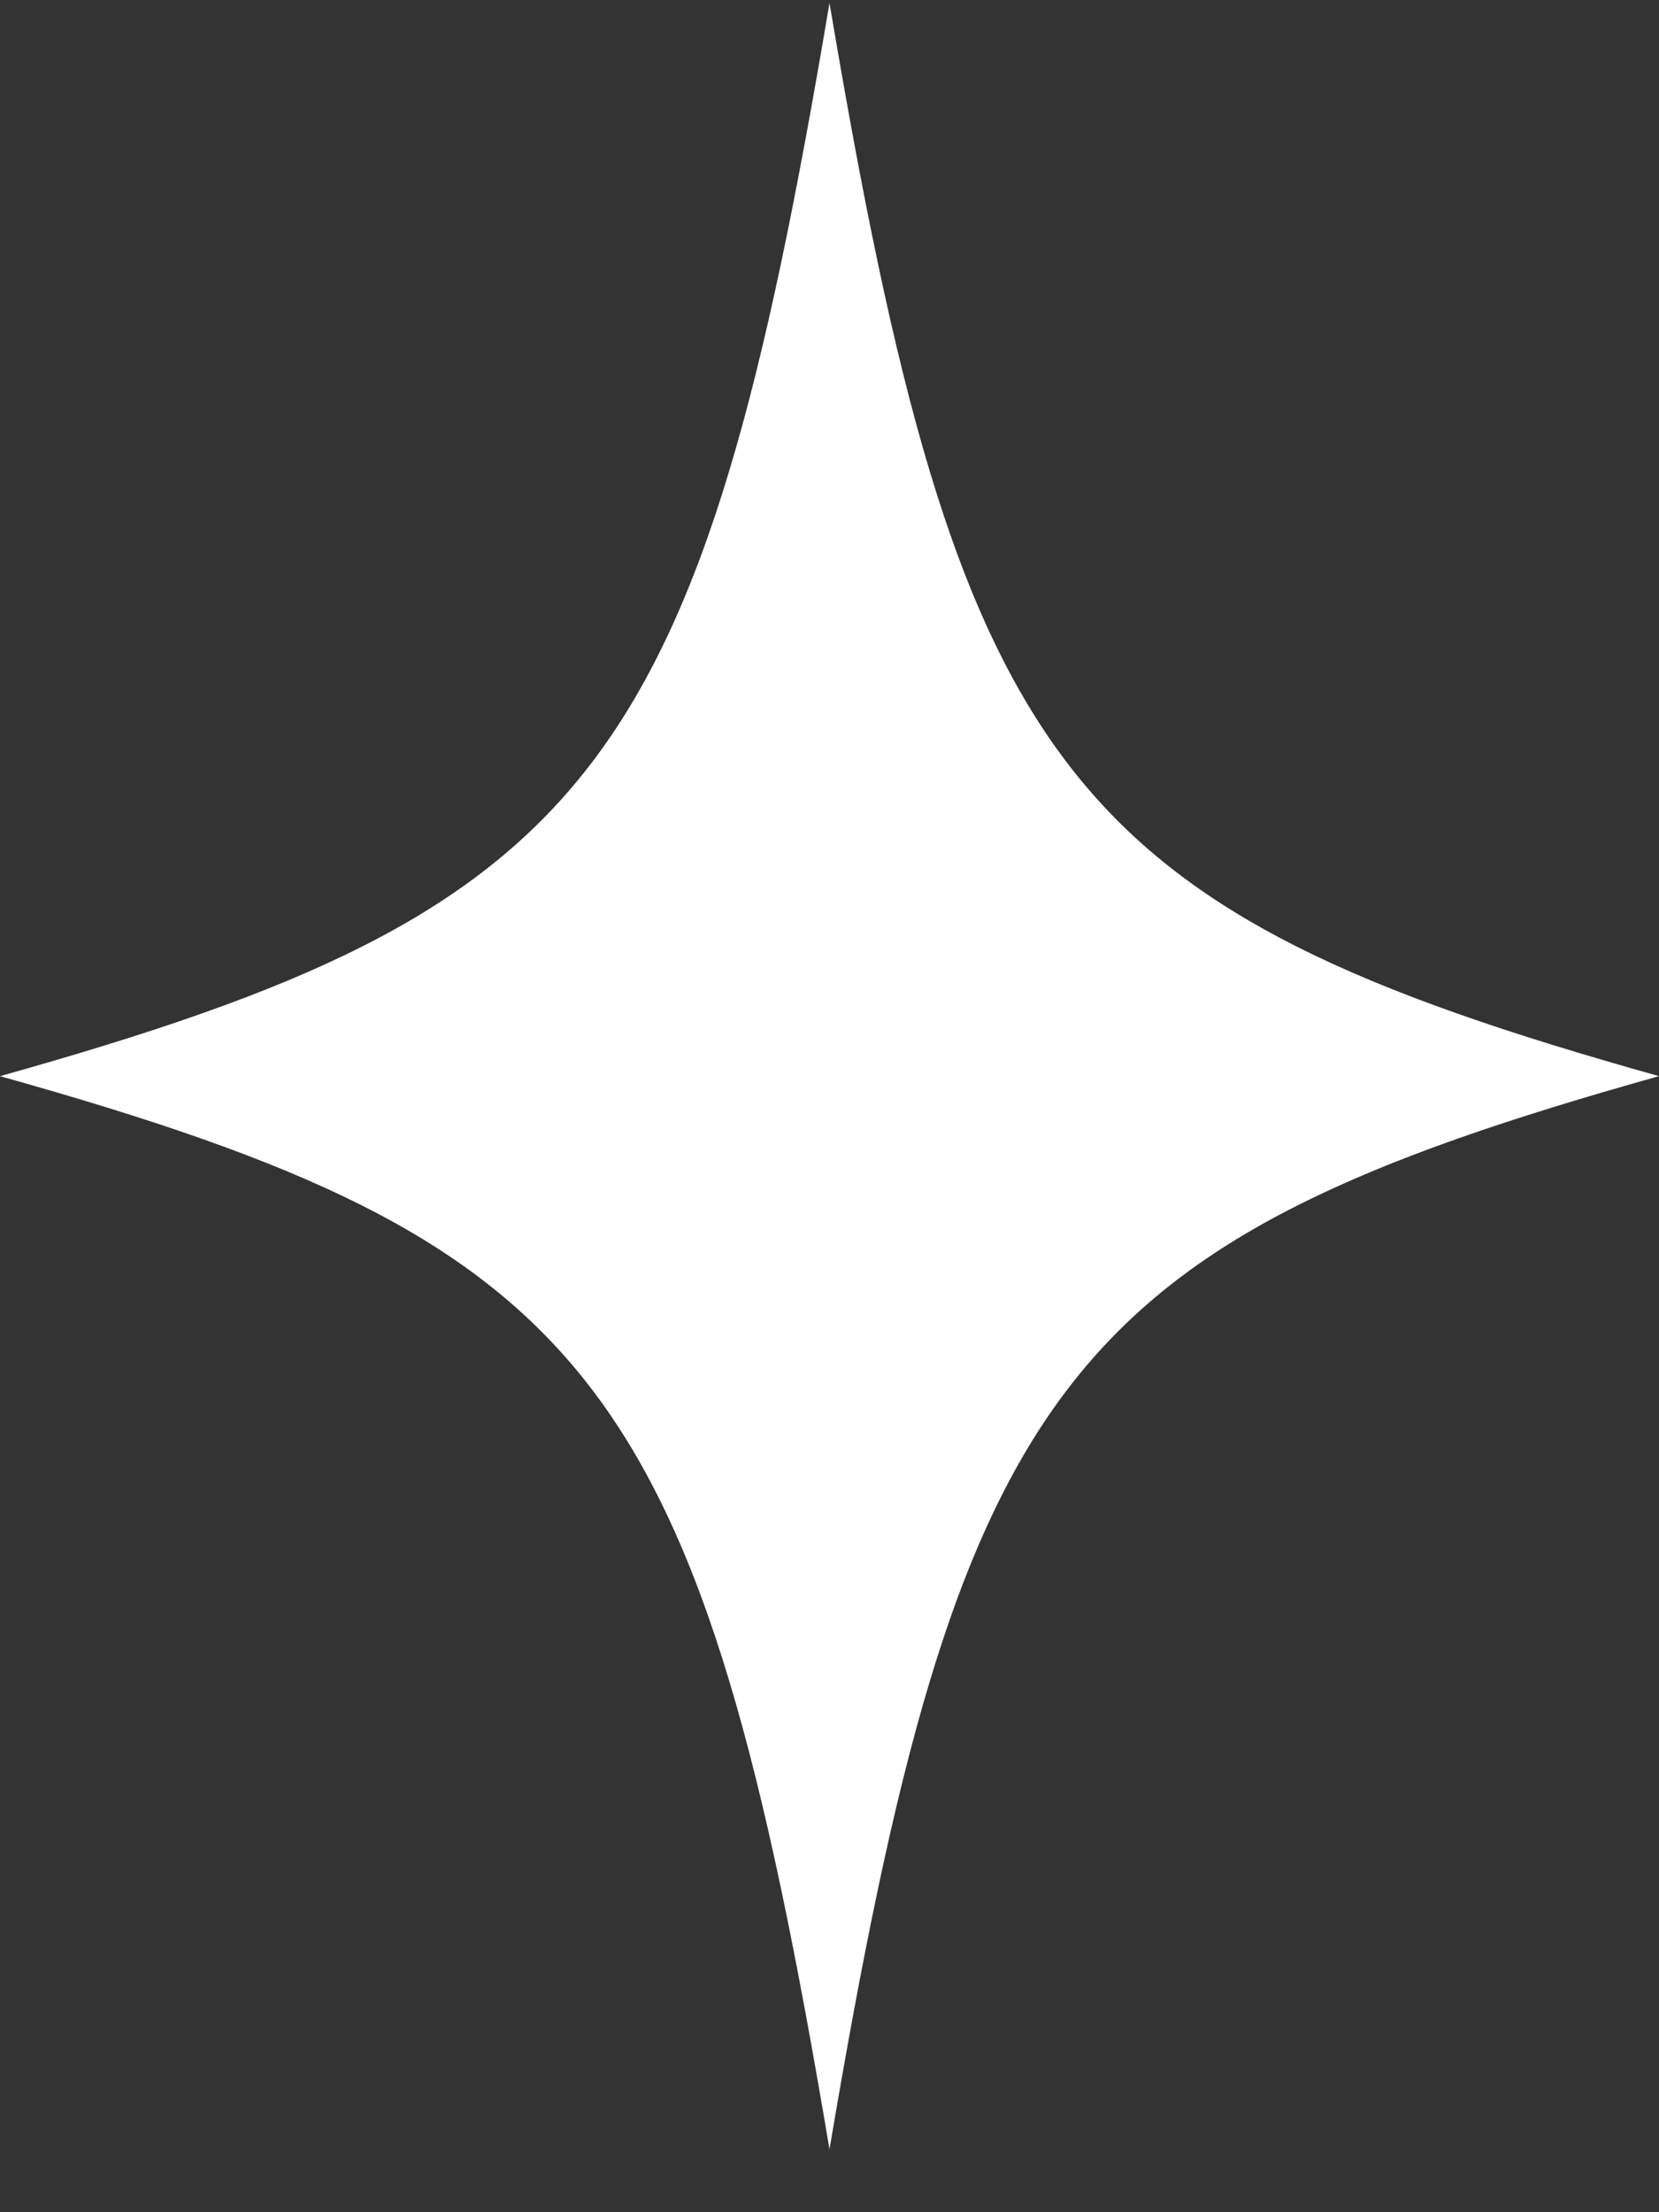 <svg width="18" height="24" viewBox="0 0 18 24" fill="none" xmlns="http://www.w3.org/2000/svg">
<rect x="0" y="0" width="18" height="24" fill="#333333" stroke="none"/>
<path d="M18 11.675C11.539 13.486 10.408 14.963 9 23.317C7.592 14.952 6.462 13.486 0 11.675C6.462 9.863 7.592 8.386 9 0.032C10.408 8.398 11.539 9.863 18 11.675Z" fill="white"/>
</svg>